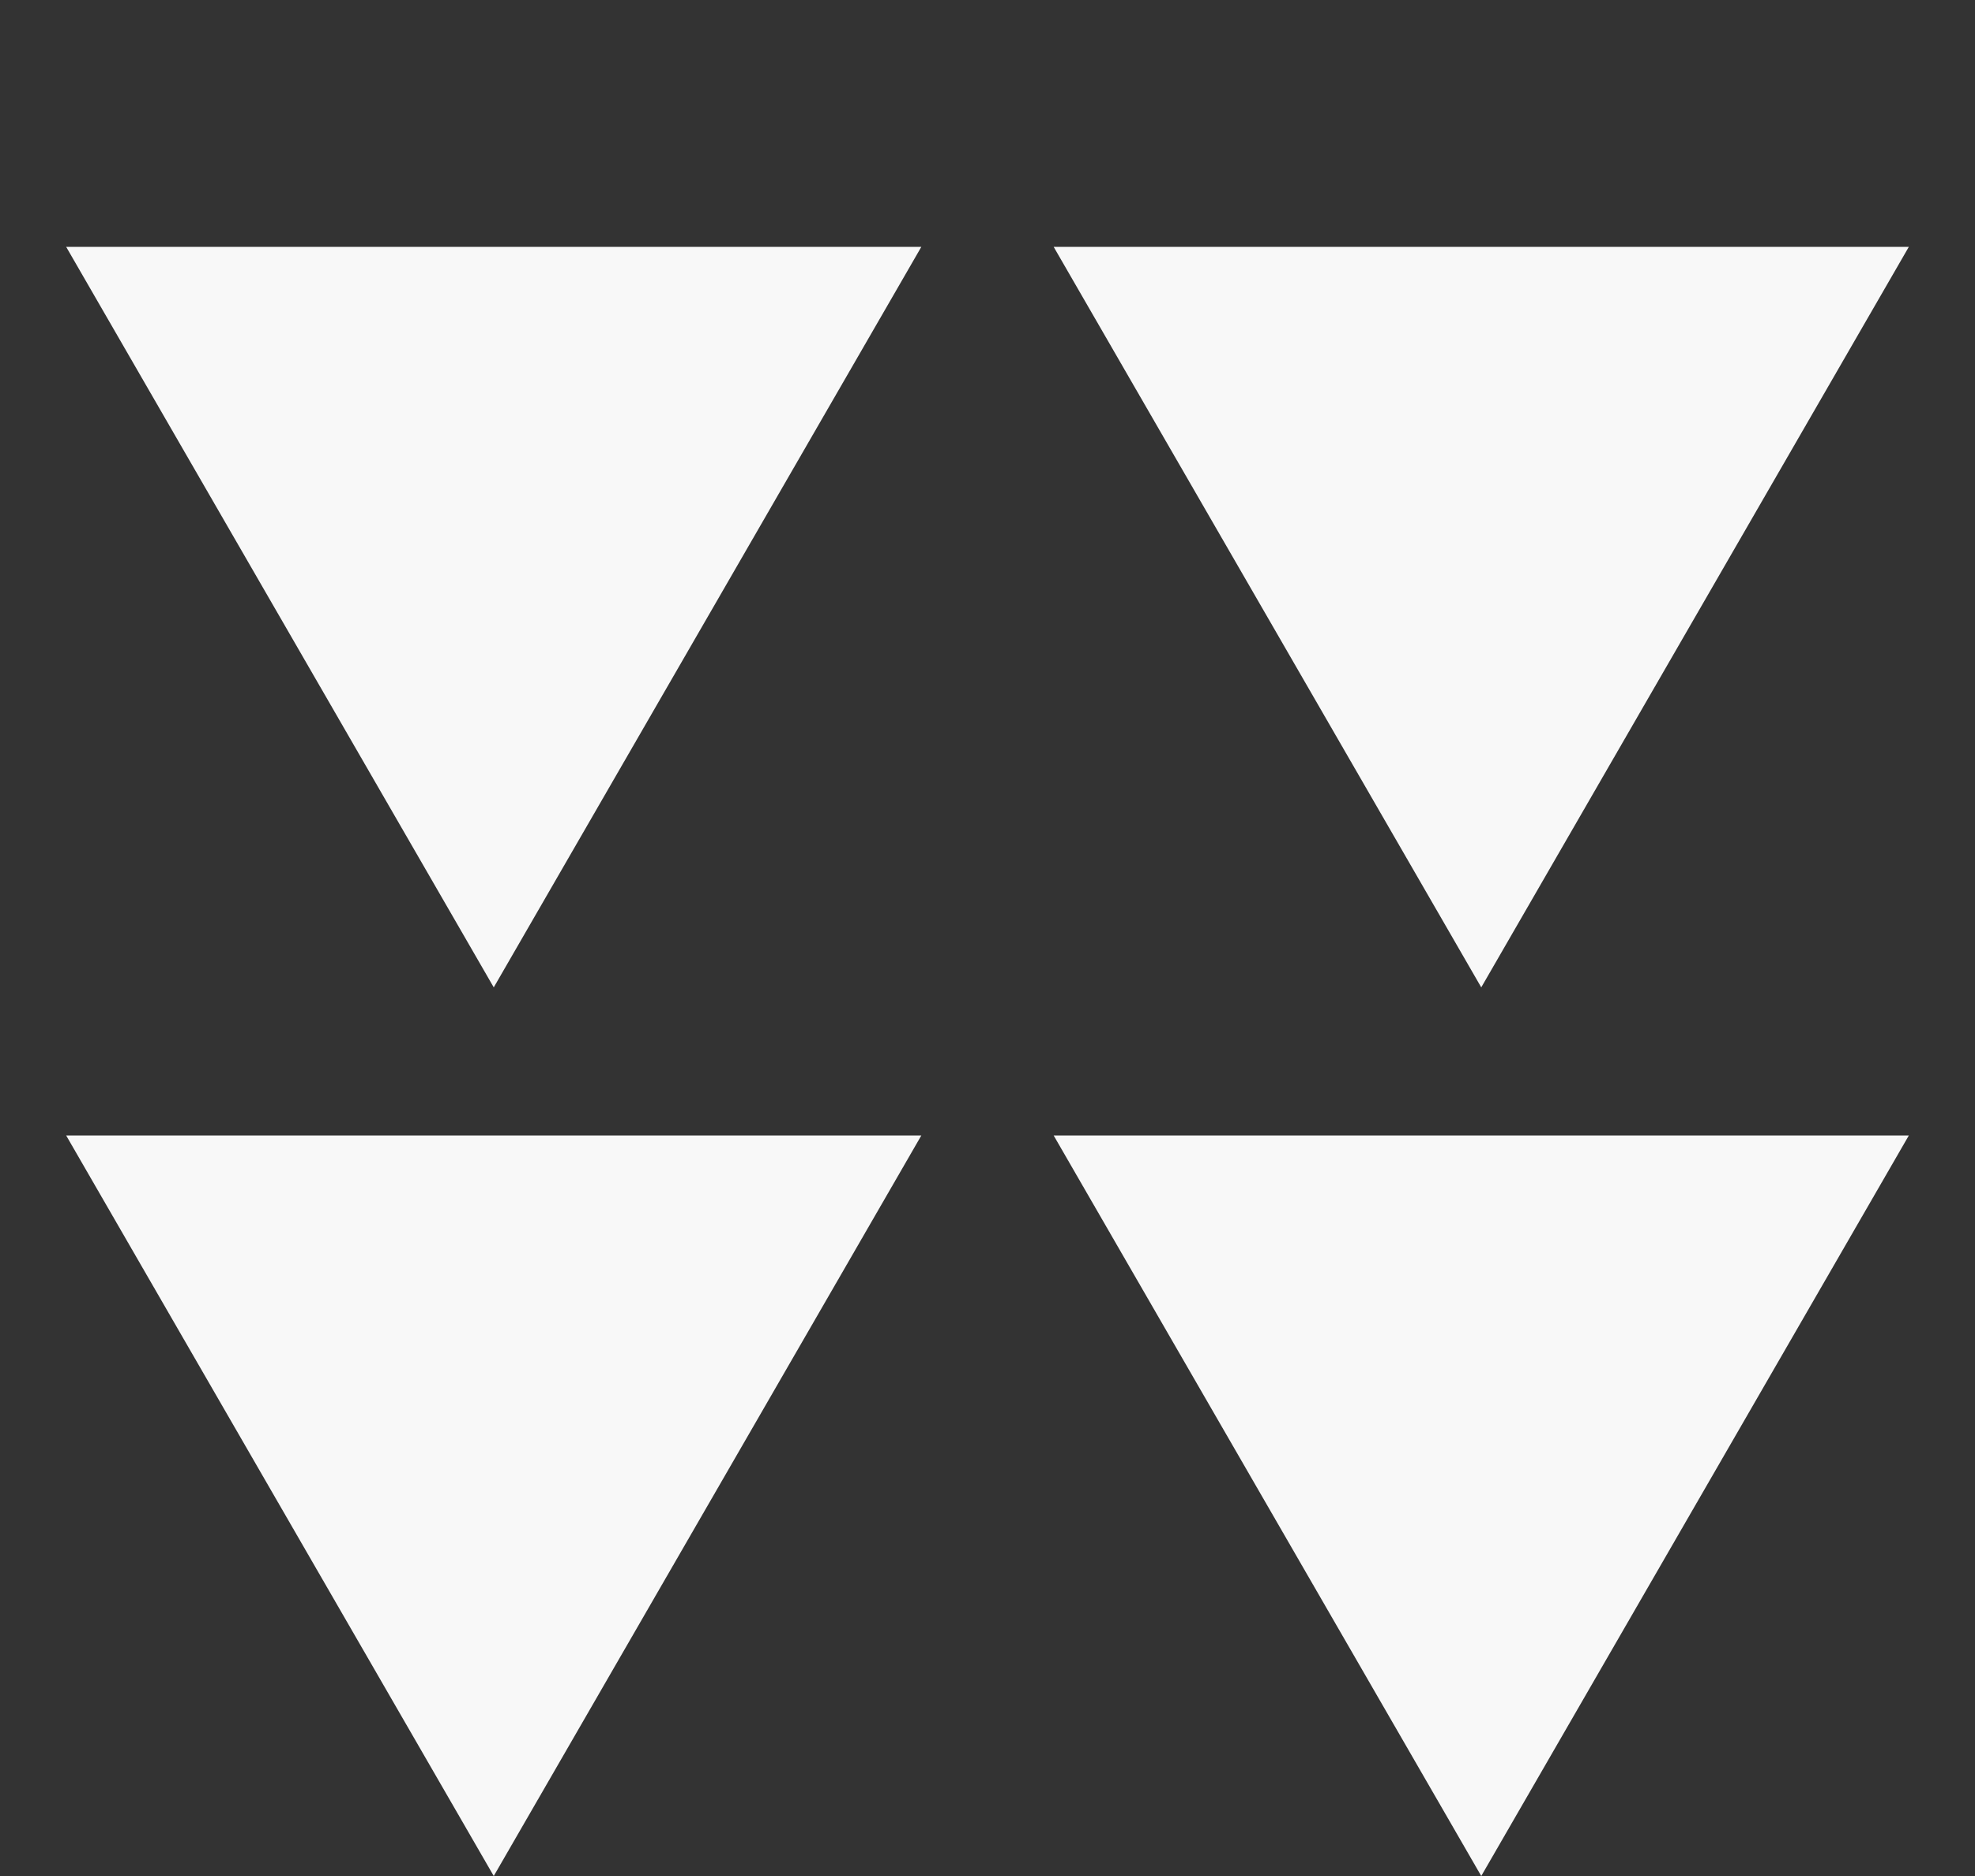<?xml version="1.0" encoding="UTF-8"?> <svg xmlns="http://www.w3.org/2000/svg" width="40" height="38" viewBox="0 0 40 38" fill="none"><rect x="0" y="0" width="40" height="38" fill="#333333" stroke="none"/> <path d="M10 20L1.34 5L18.66 5L10 20Z" fill="#F8F8F8"></path> <path d="M10 38L1.34 23L18.66 23L10 38Z" fill="#F8F8F8"></path> <path d="M30 20L21.34 5L38.66 5L30 20Z" fill="#F8F8F8"></path> <path d="M30 38L21.34 23L38.66 23L30 38Z" fill="#F8F8F8"></path> </svg> 